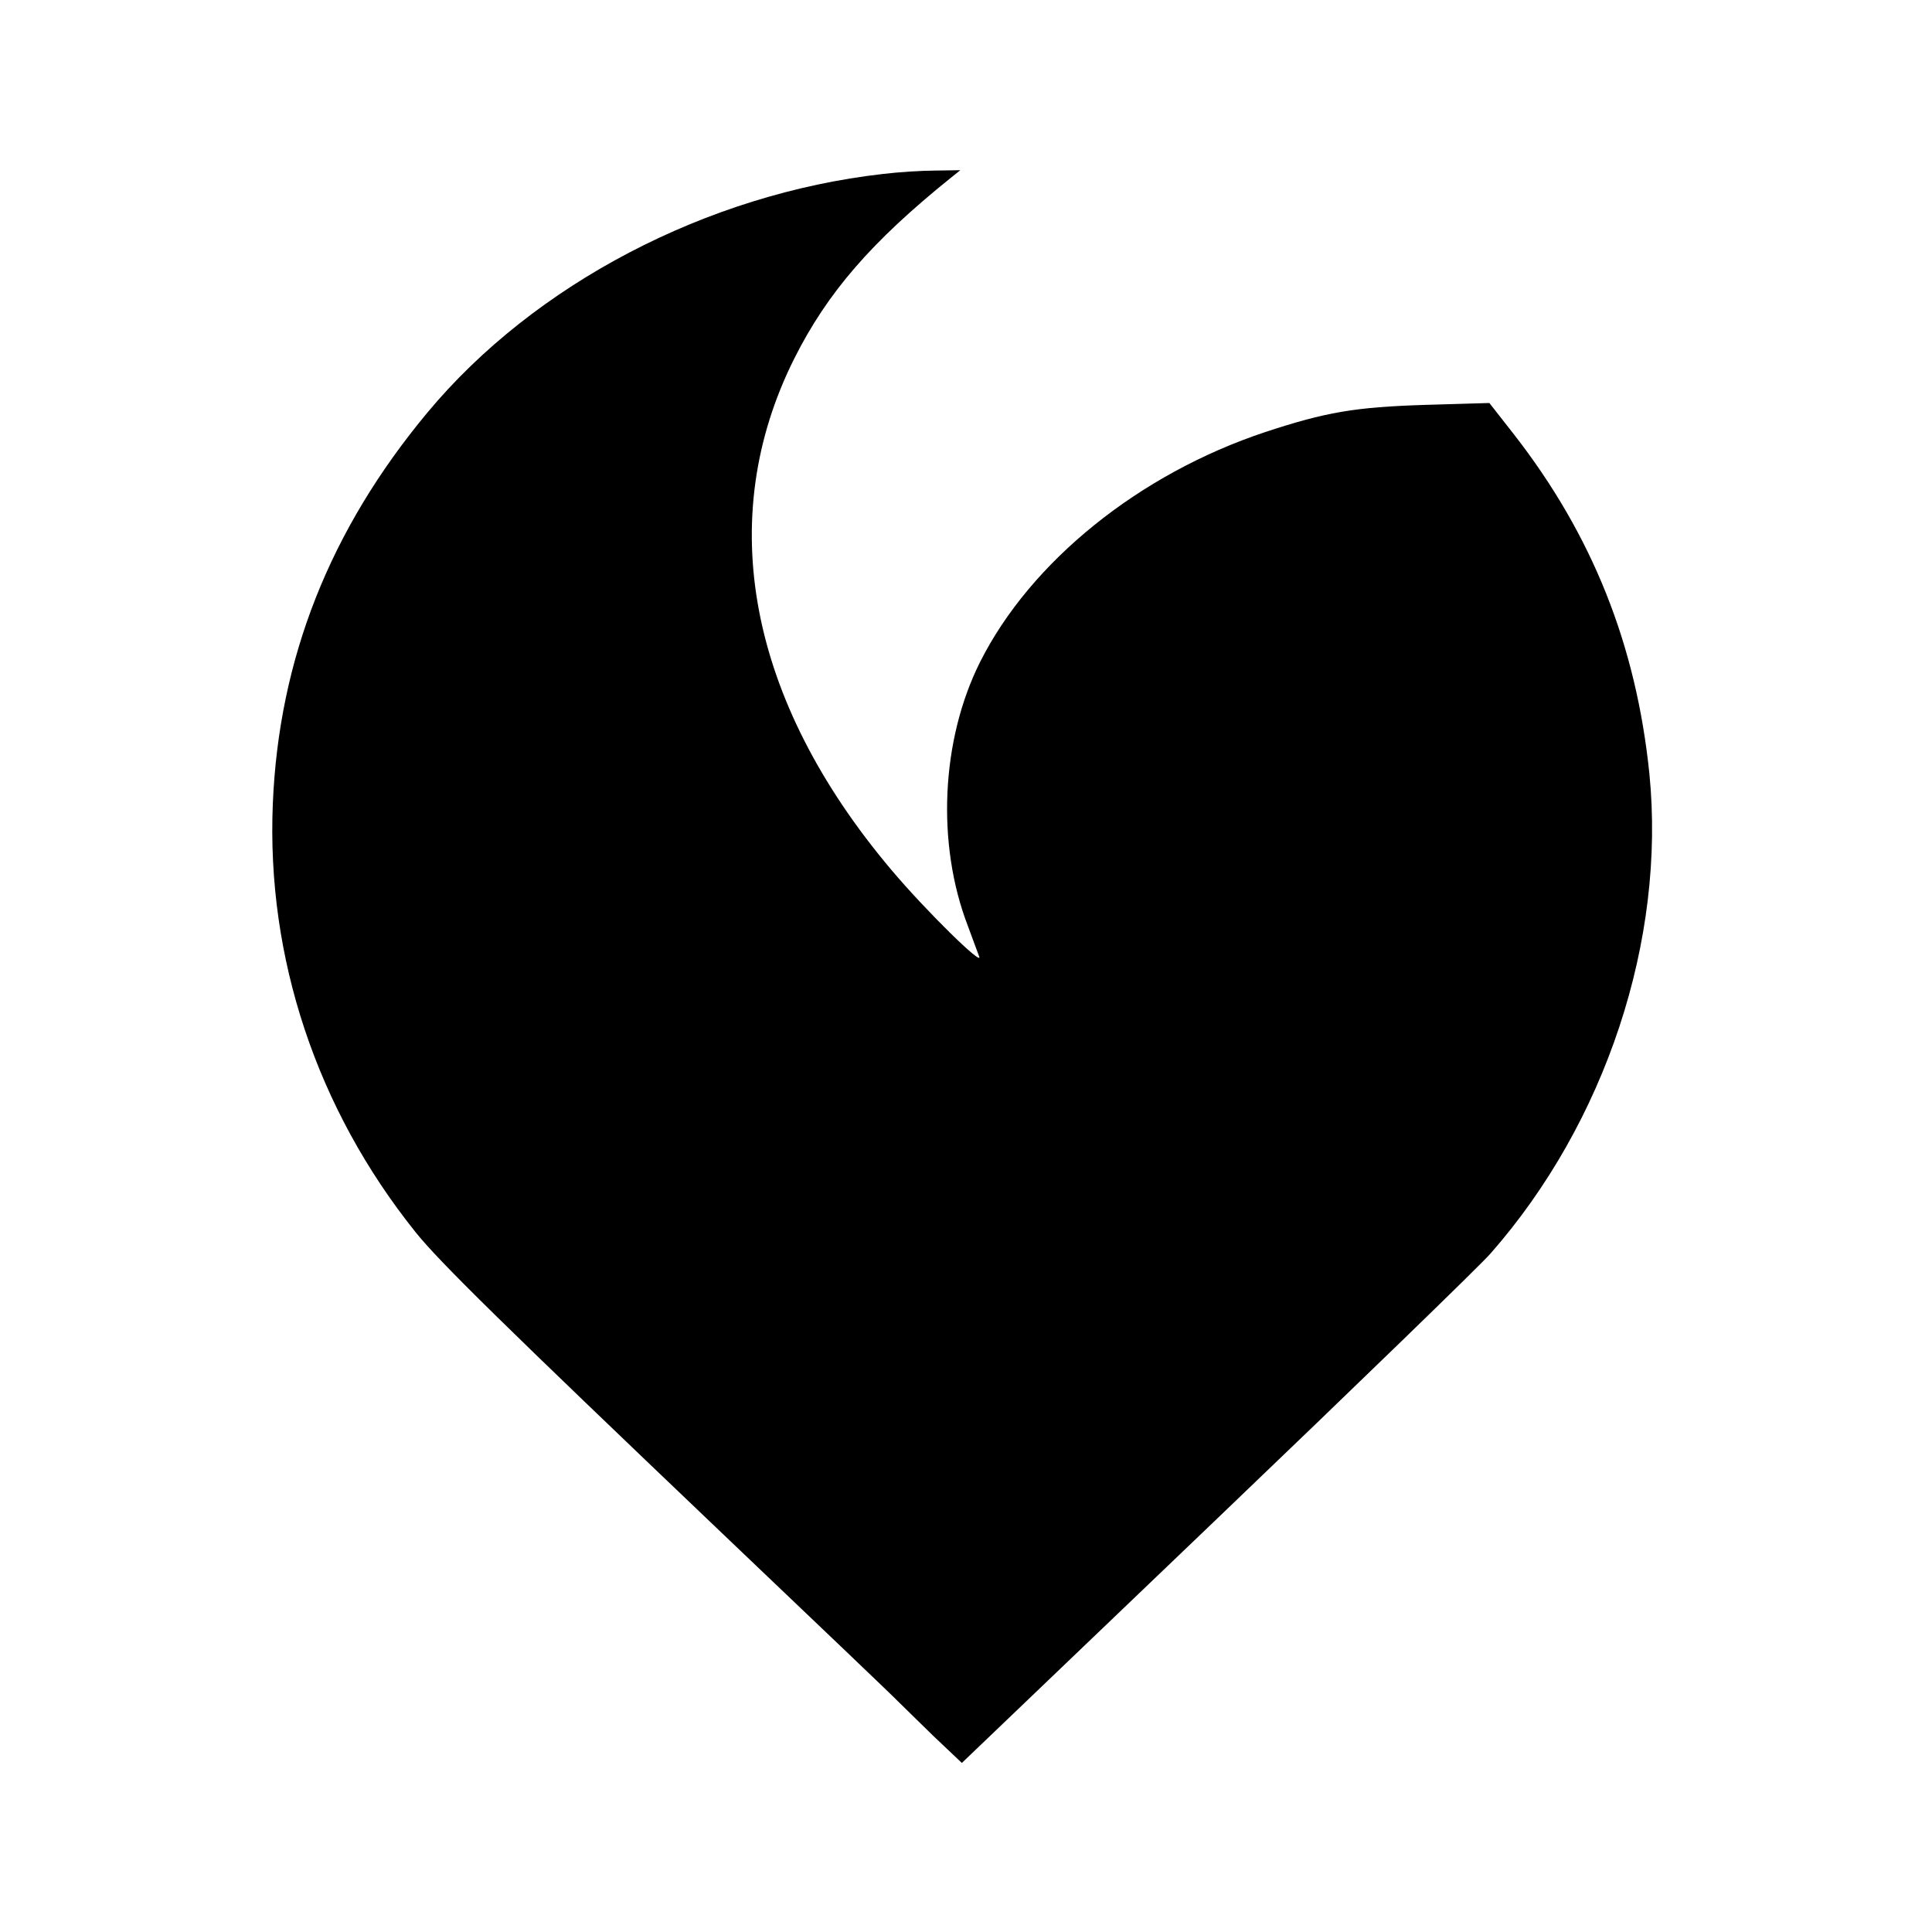 <?xml version="1.0" standalone="no"?>
<!DOCTYPE svg PUBLIC "-//W3C//DTD SVG 20010904//EN"
 "http://www.w3.org/TR/2001/REC-SVG-20010904/DTD/svg10.dtd">
<svg version="1.0" xmlns="http://www.w3.org/2000/svg"
 width="512pt" height="512pt" viewBox="0 0 512 512"
 preserveAspectRatio="xMidYMid meet">
<g transform="translate(0,512) scale(0.1,-0.1)"
fill="#000000" stroke="none">
<path d="M2340 4659 c-467 -53 -924 -292 -1207 -632 -259 -311 -394 -653 -410
-1037 -17 -408 116 -808 378 -1135 62 -78 242 -254 804 -790 253 -241 467
-445 475 -454 9 -9 50 -49 92 -90 l77 -73 675 646 c371 355 698 672 726 704
305 347 465 831 421 1272 -35 341 -151 632 -359 899 l-65 83 -171 -5 c-186 -6
-262 -19 -423 -72 -334 -111 -622 -343 -756 -610 -103 -206 -116 -481 -32
-699 12 -33 26 -70 30 -81 11 -28 -142 122 -233 230 -379 449 -470 930 -257
1355 88 175 204 309 415 479 l25 20 -65 -1 c-36 0 -99 -4 -140 -9z"/>
</g>
</svg>

